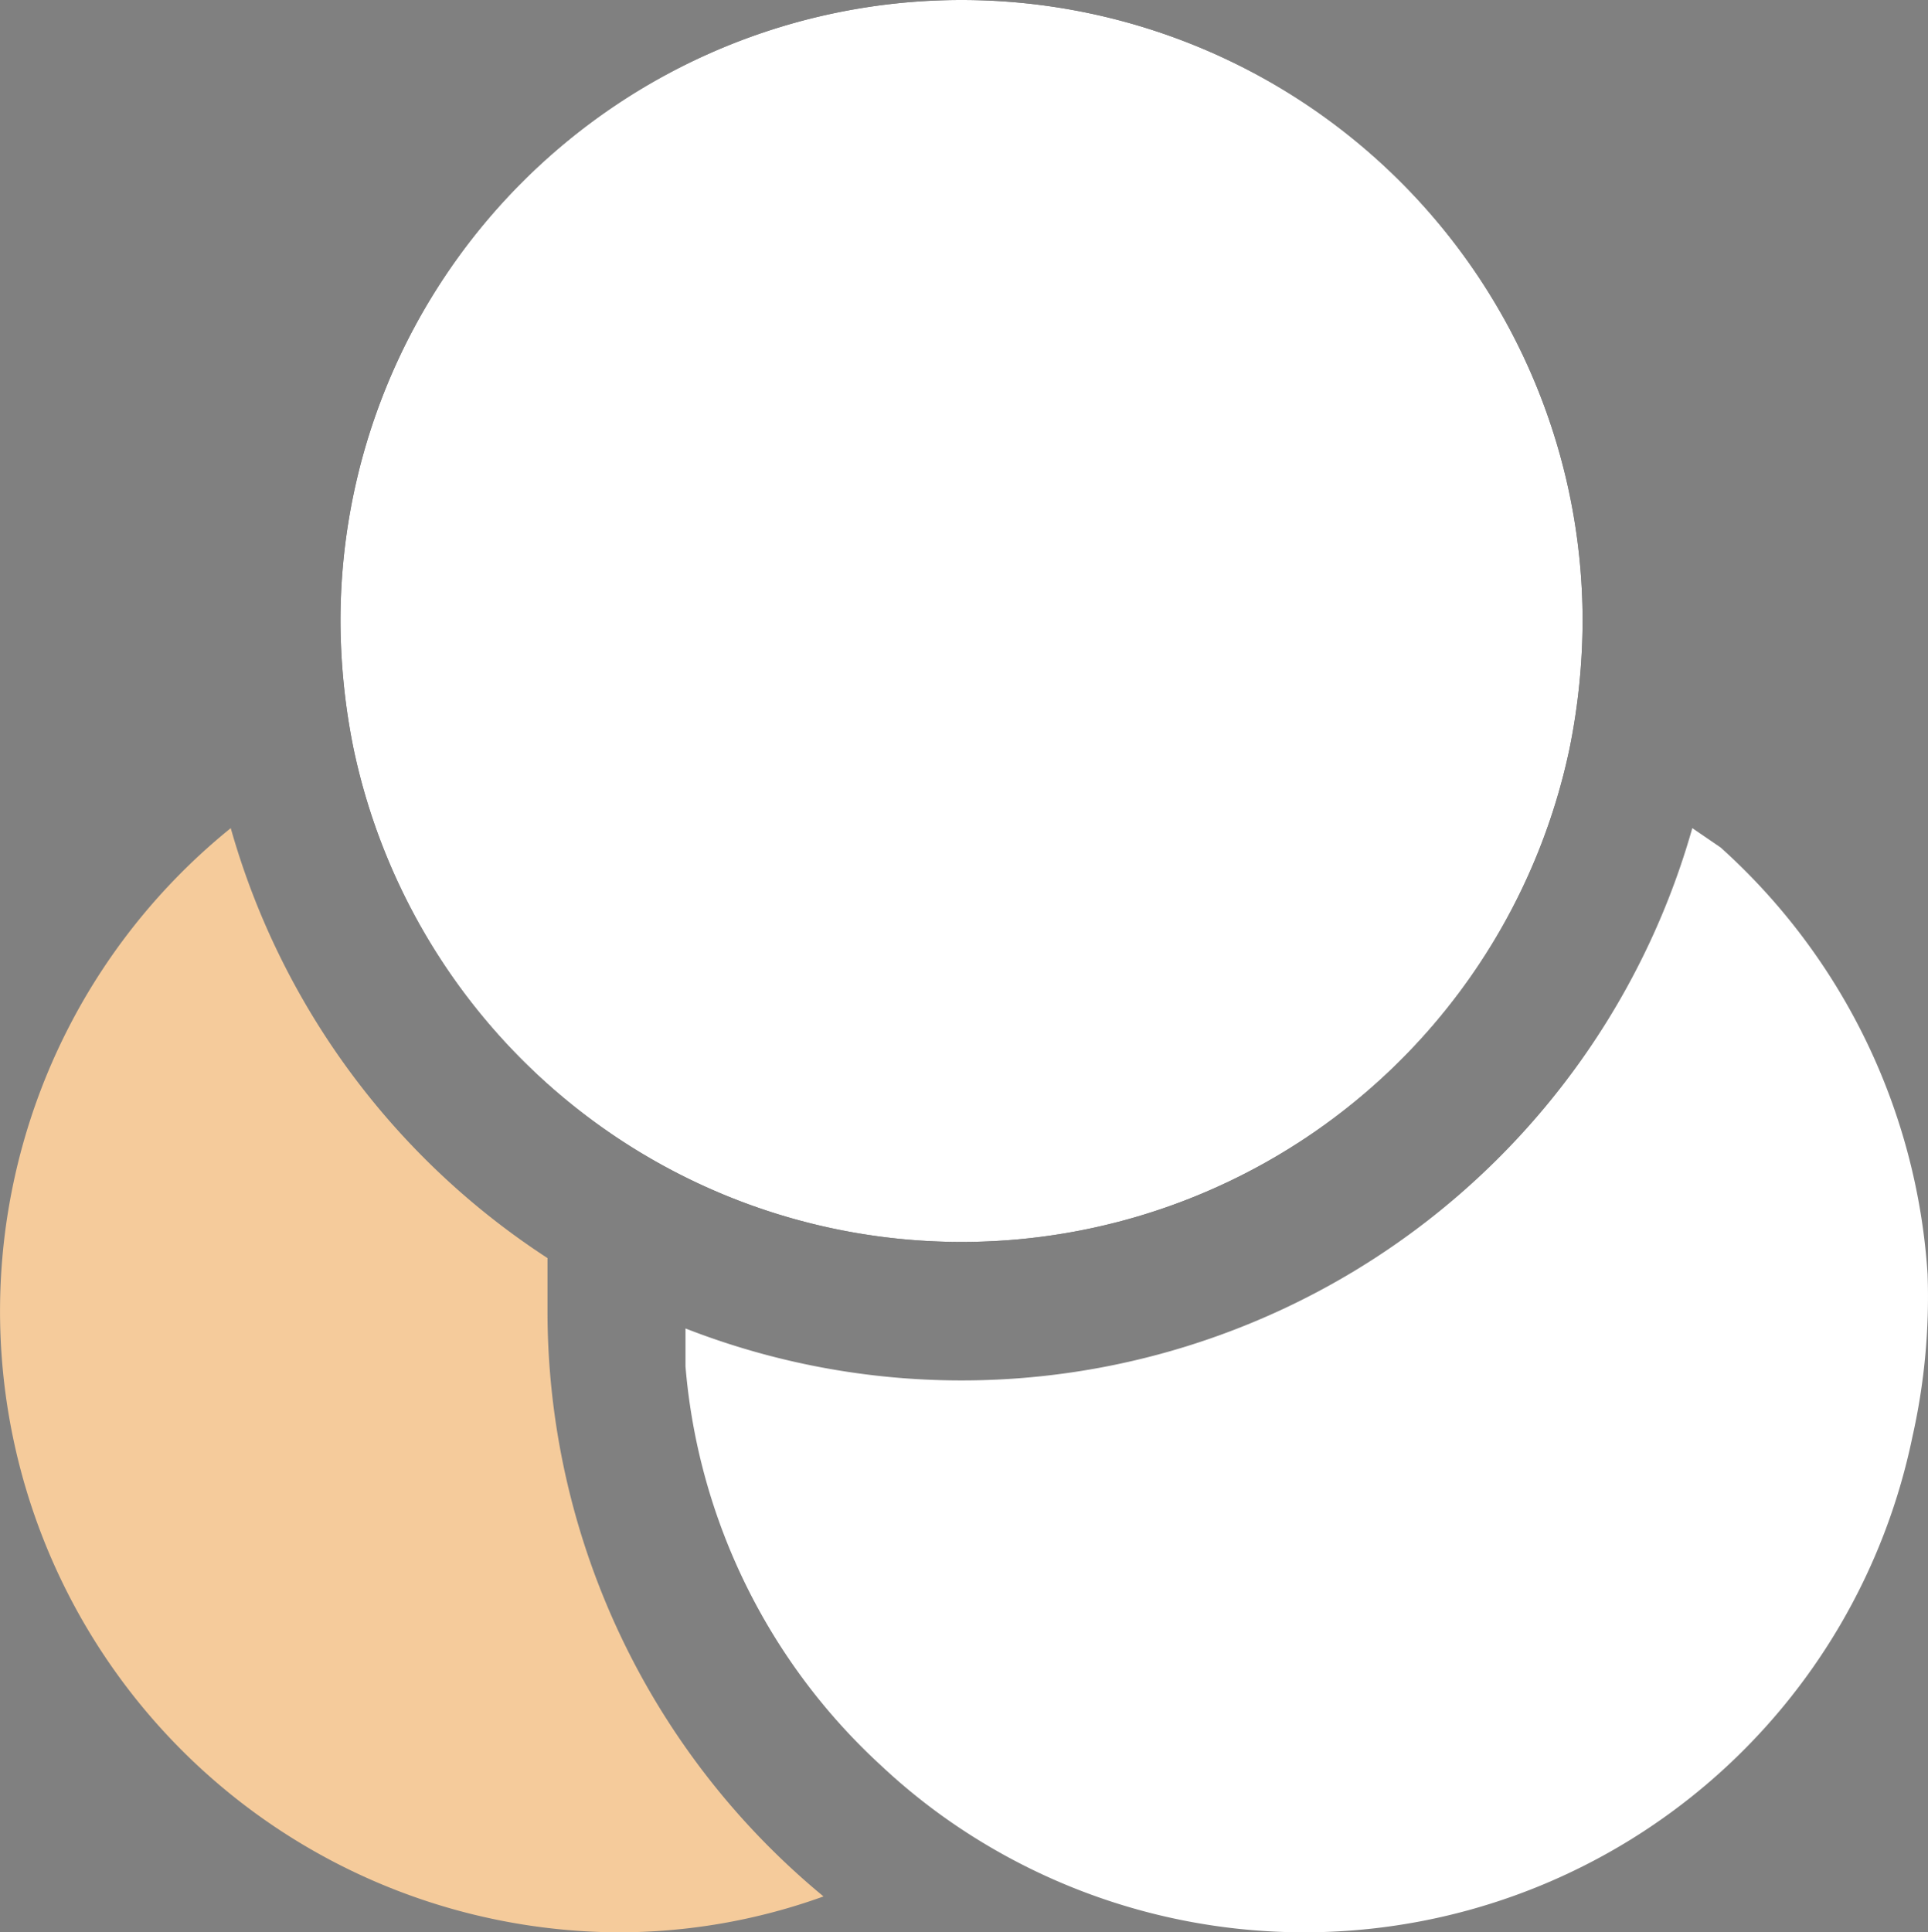 <svg xmlns="http://www.w3.org/2000/svg" width="136.701" height="137" viewBox="0 0 136.701 137">
  <rect x="0" y="0" width="136.701" height="137" fill="#808080" stroke="none"/>
  <g id="filter" transform="translate(-2.066 -2)">
    <path id="Path_345481" data-name="Path 345481" d="M40.885,48.249V44.482A53.82,53.82,0,0,1,18.427,14a44.035,44.035,0,0,0,27.35,78.284A42.763,42.763,0,0,0,60.456,89.74,53.82,53.82,0,0,1,40.885,48.249Z" transform="translate(0 46.713)" fill="#f5cb9b"/>
    <path id="Path_345482" data-name="Path 345482" d="M100.07,45.656A44.524,44.524,0,0,0,85.391,15.37L83.385,14A53.82,53.82,0,0,1,51.142,49.472a53.82,53.82,0,0,1-39.142,0v2.691A43.252,43.252,0,0,0,25.9,80.492a42.811,42.811,0,0,0,5.48,4.355A44.035,44.035,0,0,0,98.993,57.154a45.209,45.209,0,0,0,1.076-11.5Z" transform="translate(38.67 46.713)" fill="#fff"/>
    <path id="Path_345483" data-name="Path 345483" d="M94.14,55.086a44.053,44.053,0,0,1-86.21,0A46.187,46.187,0,0,1,7,46.035a44.035,44.035,0,0,1,88.07,0A46.19,46.19,0,0,1,94.14,55.086Z" transform="translate(19.207 0)"/>
    <path id="Path_345484" data-name="Path 345484" d="M95.07,46.035a46.188,46.188,0,0,1-.93,9.052,44.053,44.053,0,0,1-86.21,0A46.187,46.187,0,0,1,7,46.035a44.035,44.035,0,0,1,88.07,0Z" transform="translate(19.207 0)" fill="#fff"/>
  </g>
</svg>
